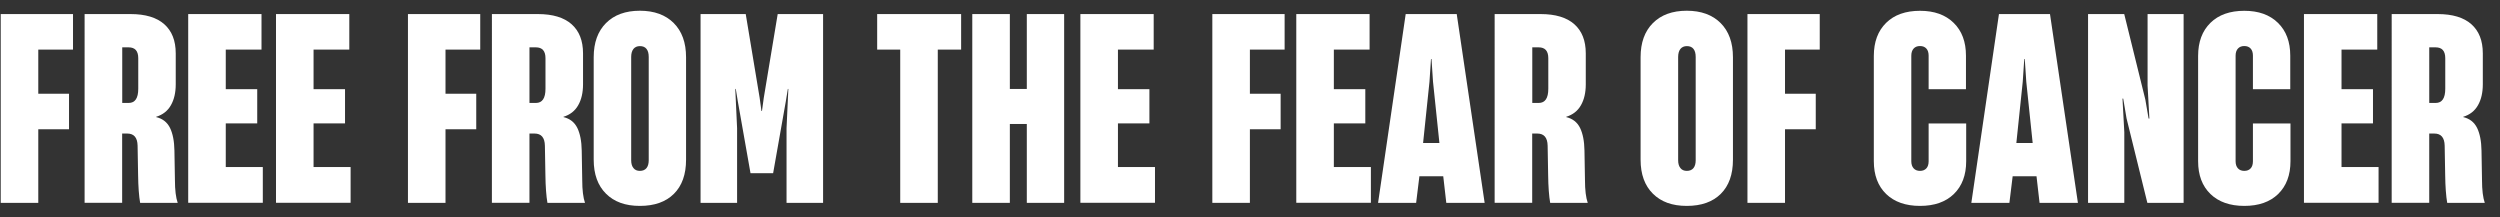 <?xml version="1.0" encoding="UTF-8"?>
<svg id="Layer_1" data-name="Layer 1" xmlns="http://www.w3.org/2000/svg" viewBox="0 0 344.83 30">
  <rect x="0" y="0" width="344.83" height="30" fill="#333333" stroke="none"/>
  <defs>
    <style>
      .cls-1 {
        fill: #fff;
      }
    </style>
  </defs>
  <path class="cls-1" d="M.1,1.94h9.97v4.9h-4.79v6.09h4.24v4.9h-4.24v10.15H.1V1.94Z"/>
  <path class="cls-1" d="M11.68,1.94h6.33c2.05,0,3.6.47,4.65,1.4,1.05.93,1.58,2.27,1.58,4.02v4.27c0,1.14-.22,2.11-.67,2.89-.44.78-1.12,1.31-2.03,1.59v.04c.89.21,1.52.71,1.91,1.49.38.78.59,1.83.61,3.13l.07,4.09c0,1.35.13,2.39.38,3.12h-5.18c-.16-.93-.26-2.22-.28-3.85l-.07-4.03c-.02-1.12-.5-1.68-1.43-1.68h-.7v9.55h-5.18V1.94h.01ZM19.07,12.23v-4.2c0-1-.44-1.5-1.33-1.5h-.88v7.67h.88c.89,0,1.33-.65,1.33-1.96h0Z"/>
  <path class="cls-1" d="M25.96,1.94h10.11v4.9h-4.93v5.46h4.34v4.72h-4.34v6.02h5.11v4.93h-10.29V1.94Z"/>
  <path class="cls-1" d="M38.07,1.94h10.11v4.9h-4.93v5.46h4.34v4.72h-4.34v6.02h5.11v4.93h-10.29V1.94Z"/>
  <path class="cls-1" d="M56.27,1.94h9.97v4.9h-4.79v6.09h4.24v4.9h-4.24v10.15h-5.18s0-26.04,0-26.04Z"/>
  <path class="cls-1" d="M67.86,1.94h6.33c2.05,0,3.6.47,4.65,1.4,1.05.93,1.58,2.27,1.58,4.02v4.27c0,1.14-.22,2.11-.67,2.89-.44.78-1.12,1.31-2.03,1.59v.04c.89.21,1.52.71,1.91,1.49.38.78.59,1.83.61,3.13l.07,4.09c0,1.35.13,2.39.38,3.12h-5.18c-.16-.93-.26-2.22-.28-3.85l-.07-4.03c-.02-1.12-.5-1.68-1.43-1.68h-.7v9.55h-5.18V1.94h0ZM75.24,12.23v-4.2c0-1-.44-1.5-1.33-1.5h-.88v7.67h.88c.89,0,1.33-.65,1.33-1.96h0Z"/>
  <path class="cls-1" d="M83.59,26.72c-1.13-1.12-1.7-2.68-1.7-4.69V7.89c0-2.01.57-3.58,1.7-4.71s2.69-1.7,4.67-1.7,3.54.57,4.67,1.7,1.7,2.7,1.7,4.71v14.14c0,2.03-.56,3.6-1.68,4.71s-2.68,1.66-4.69,1.66-3.54-.56-4.67-1.68ZM89.17,23.19c.21-.26.31-.62.31-1.08V7.86c0-.49-.1-.86-.31-1.12s-.51-.38-.91-.38c-.37,0-.67.13-.88.38-.21.26-.32.63-.32,1.12v14.25c0,.47.11.83.32,1.08.21.26.5.38.88.38.4,0,.7-.13.91-.38Z"/>
  <path class="cls-1" d="M96.63,1.94h6.23l1.92,11.55.25,1.82h.07l.25-1.82,1.92-11.55h6.26v26.04h-5.04v-10.29l.25-5.42h-.07l-.28,1.71-1.75,9.91h-3.12l-1.75-9.91-.28-1.71h-.07l.25,5.42v10.29h-5.04V1.94Z"/>
  <path class="cls-1" d="M124.17,6.84h-3.18V1.94h11.58v4.9h-3.22v21.14h-5.18s0-21.14,0-21.14Z"/>
  <path class="cls-1" d="M134.11,1.94h5.18v10.33h2.34V1.94h5.15v26.04h-5.15v-10.88h-2.34v10.88h-5.18V1.94Z"/>
  <path class="cls-1" d="M149.02,1.94h10.11v4.9h-4.93v5.46h4.34v4.72h-4.34v6.02h5.11v4.93h-10.29V1.94h0Z"/>
  <path class="cls-1" d="M167.22,1.94h9.97v4.9h-4.79v6.09h4.24v4.9h-4.24v10.15h-5.18V1.94h0Z"/>
  <path class="cls-1" d="M178.8,1.94h10.11v4.9h-4.93v5.46h4.34v4.72h-4.34v6.02h5.11v4.93h-10.29V1.94h0Z"/>
  <path class="cls-1" d="M193.89,1.94h7.04l3.85,26.04h-5.29l-.42-3.67h-3.29l-.45,3.67h-5.25l3.81-26.04h0ZM198.54,19.72l-.88-8.43-.21-3.15h-.07l-.21,3.15-.88,8.43h2.25Z"/>
  <path class="cls-1" d="M206.17,1.94h6.33c2.05,0,3.6.47,4.65,1.4,1.05.93,1.58,2.27,1.58,4.02v4.27c0,1.14-.22,2.11-.67,2.89-.44.78-1.12,1.31-2.03,1.59v.04c.89.21,1.52.71,1.91,1.49.38.78.59,1.83.61,3.13l.07,4.09c0,1.35.13,2.39.38,3.12h-5.18c-.16-.93-.26-2.22-.28-3.85l-.07-4.03c-.02-1.12-.5-1.68-1.43-1.68h-.7v9.55h-5.18V1.94h0ZM213.56,12.23v-4.2c0-1-.44-1.5-1.33-1.5h-.88v7.67h.88c.89,0,1.33-.65,1.33-1.96h0Z"/>
  <path class="cls-1" d="M227.99,26.72c-1.13-1.12-1.7-2.68-1.7-4.69V7.89c0-2.01.57-3.58,1.7-4.71s2.69-1.7,4.67-1.7,3.54.57,4.67,1.7,1.7,2.7,1.7,4.71v14.14c0,2.03-.56,3.6-1.68,4.71s-2.68,1.66-4.69,1.66-3.54-.56-4.67-1.68ZM233.58,23.19c.21-.26.31-.62.31-1.08V7.86c0-.49-.1-.86-.31-1.12-.21-.26-.51-.38-.91-.38-.37,0-.67.13-.88.38-.21.26-.32.63-.32,1.12v14.25c0,.47.11.83.32,1.08.21.26.5.38.88.38.4,0,.7-.13.91-.38Z"/>
  <path class="cls-1" d="M241.03,1.94h9.97v4.9h-4.79v6.09h4.24v4.9h-4.24v10.15h-5.18V1.94h0Z"/>
  <path class="cls-1" d="M260.16,26.76c-1.13-1.1-1.7-2.6-1.7-4.52V7.72c0-1.94.57-3.46,1.7-4.57s2.69-1.66,4.67-1.66,3.5.55,4.64,1.66c1.14,1.11,1.7,2.62,1.7,4.53v4.62h-5.15v-4.62c0-.42-.1-.75-.31-.98s-.5-.35-.88-.35-.67.12-.88.35-.32.56-.32.98v14.56c0,.42.11.75.32.98s.5.35.88.35.67-.12.88-.35.31-.56.31-.98v-5.21h5.18v5.21c0,1.91-.57,3.42-1.7,4.52s-2.69,1.64-4.67,1.64-3.54-.55-4.67-1.64Z"/>
  <path class="cls-1" d="M275.72,1.94h7.04l3.85,26.04h-5.29l-.42-3.67h-3.29l-.45,3.67h-5.25l3.81-26.04h0ZM280.37,19.72l-.88-8.43-.21-3.15h-.07l-.21,3.15-.88,8.43h2.25Z"/>
  <path class="cls-1" d="M288,1.94h5l2.91,11.79.45,2.62h.11l-.25-4.55V1.94h4.97v26.04h-5l-2.87-11.65-.46-2.73h-.1l.25,4.62v9.76h-5V1.94h-.01Z"/>
  <path class="cls-1" d="M304.89,26.76c-1.13-1.1-1.7-2.6-1.7-4.52V7.72c0-1.94.57-3.46,1.7-4.57s2.69-1.66,4.67-1.66,3.5.55,4.64,1.66c1.14,1.11,1.7,2.62,1.7,4.53v4.62h-5.15v-4.62c0-.42-.1-.75-.31-.98s-.5-.35-.88-.35-.67.12-.88.35-.32.56-.32.98v14.56c0,.42.11.75.32.98s.5.35.88.35.67-.12.88-.35.31-.56.31-.98v-5.21h5.18v5.21c0,1.91-.57,3.42-1.7,4.52s-2.69,1.64-4.67,1.64-3.54-.55-4.67-1.64Z"/>
  <path class="cls-1" d="M317.79,1.94h10.11v4.9h-4.93v5.46h4.34v4.72h-4.34v6.02h5.11v4.93h-10.29V1.94h0Z"/>
  <path class="cls-1" d="M329.9,1.94h6.33c2.05,0,3.6.47,4.65,1.4,1.05.93,1.58,2.27,1.58,4.02v4.27c0,1.14-.22,2.11-.67,2.89-.44.78-1.12,1.31-2.03,1.59v.04c.89.21,1.52.71,1.91,1.49.38.78.59,1.83.61,3.13l.07,4.09c0,1.35.13,2.39.38,3.12h-5.18c-.16-.93-.26-2.22-.28-3.85l-.07-4.03c-.02-1.12-.5-1.68-1.43-1.68h-.7v9.55h-5.18V1.94h.01ZM337.28,12.23v-4.2c0-1-.44-1.5-1.33-1.5h-.88v7.67h.88c.89,0,1.33-.65,1.33-1.96h0Z"/>
</svg>